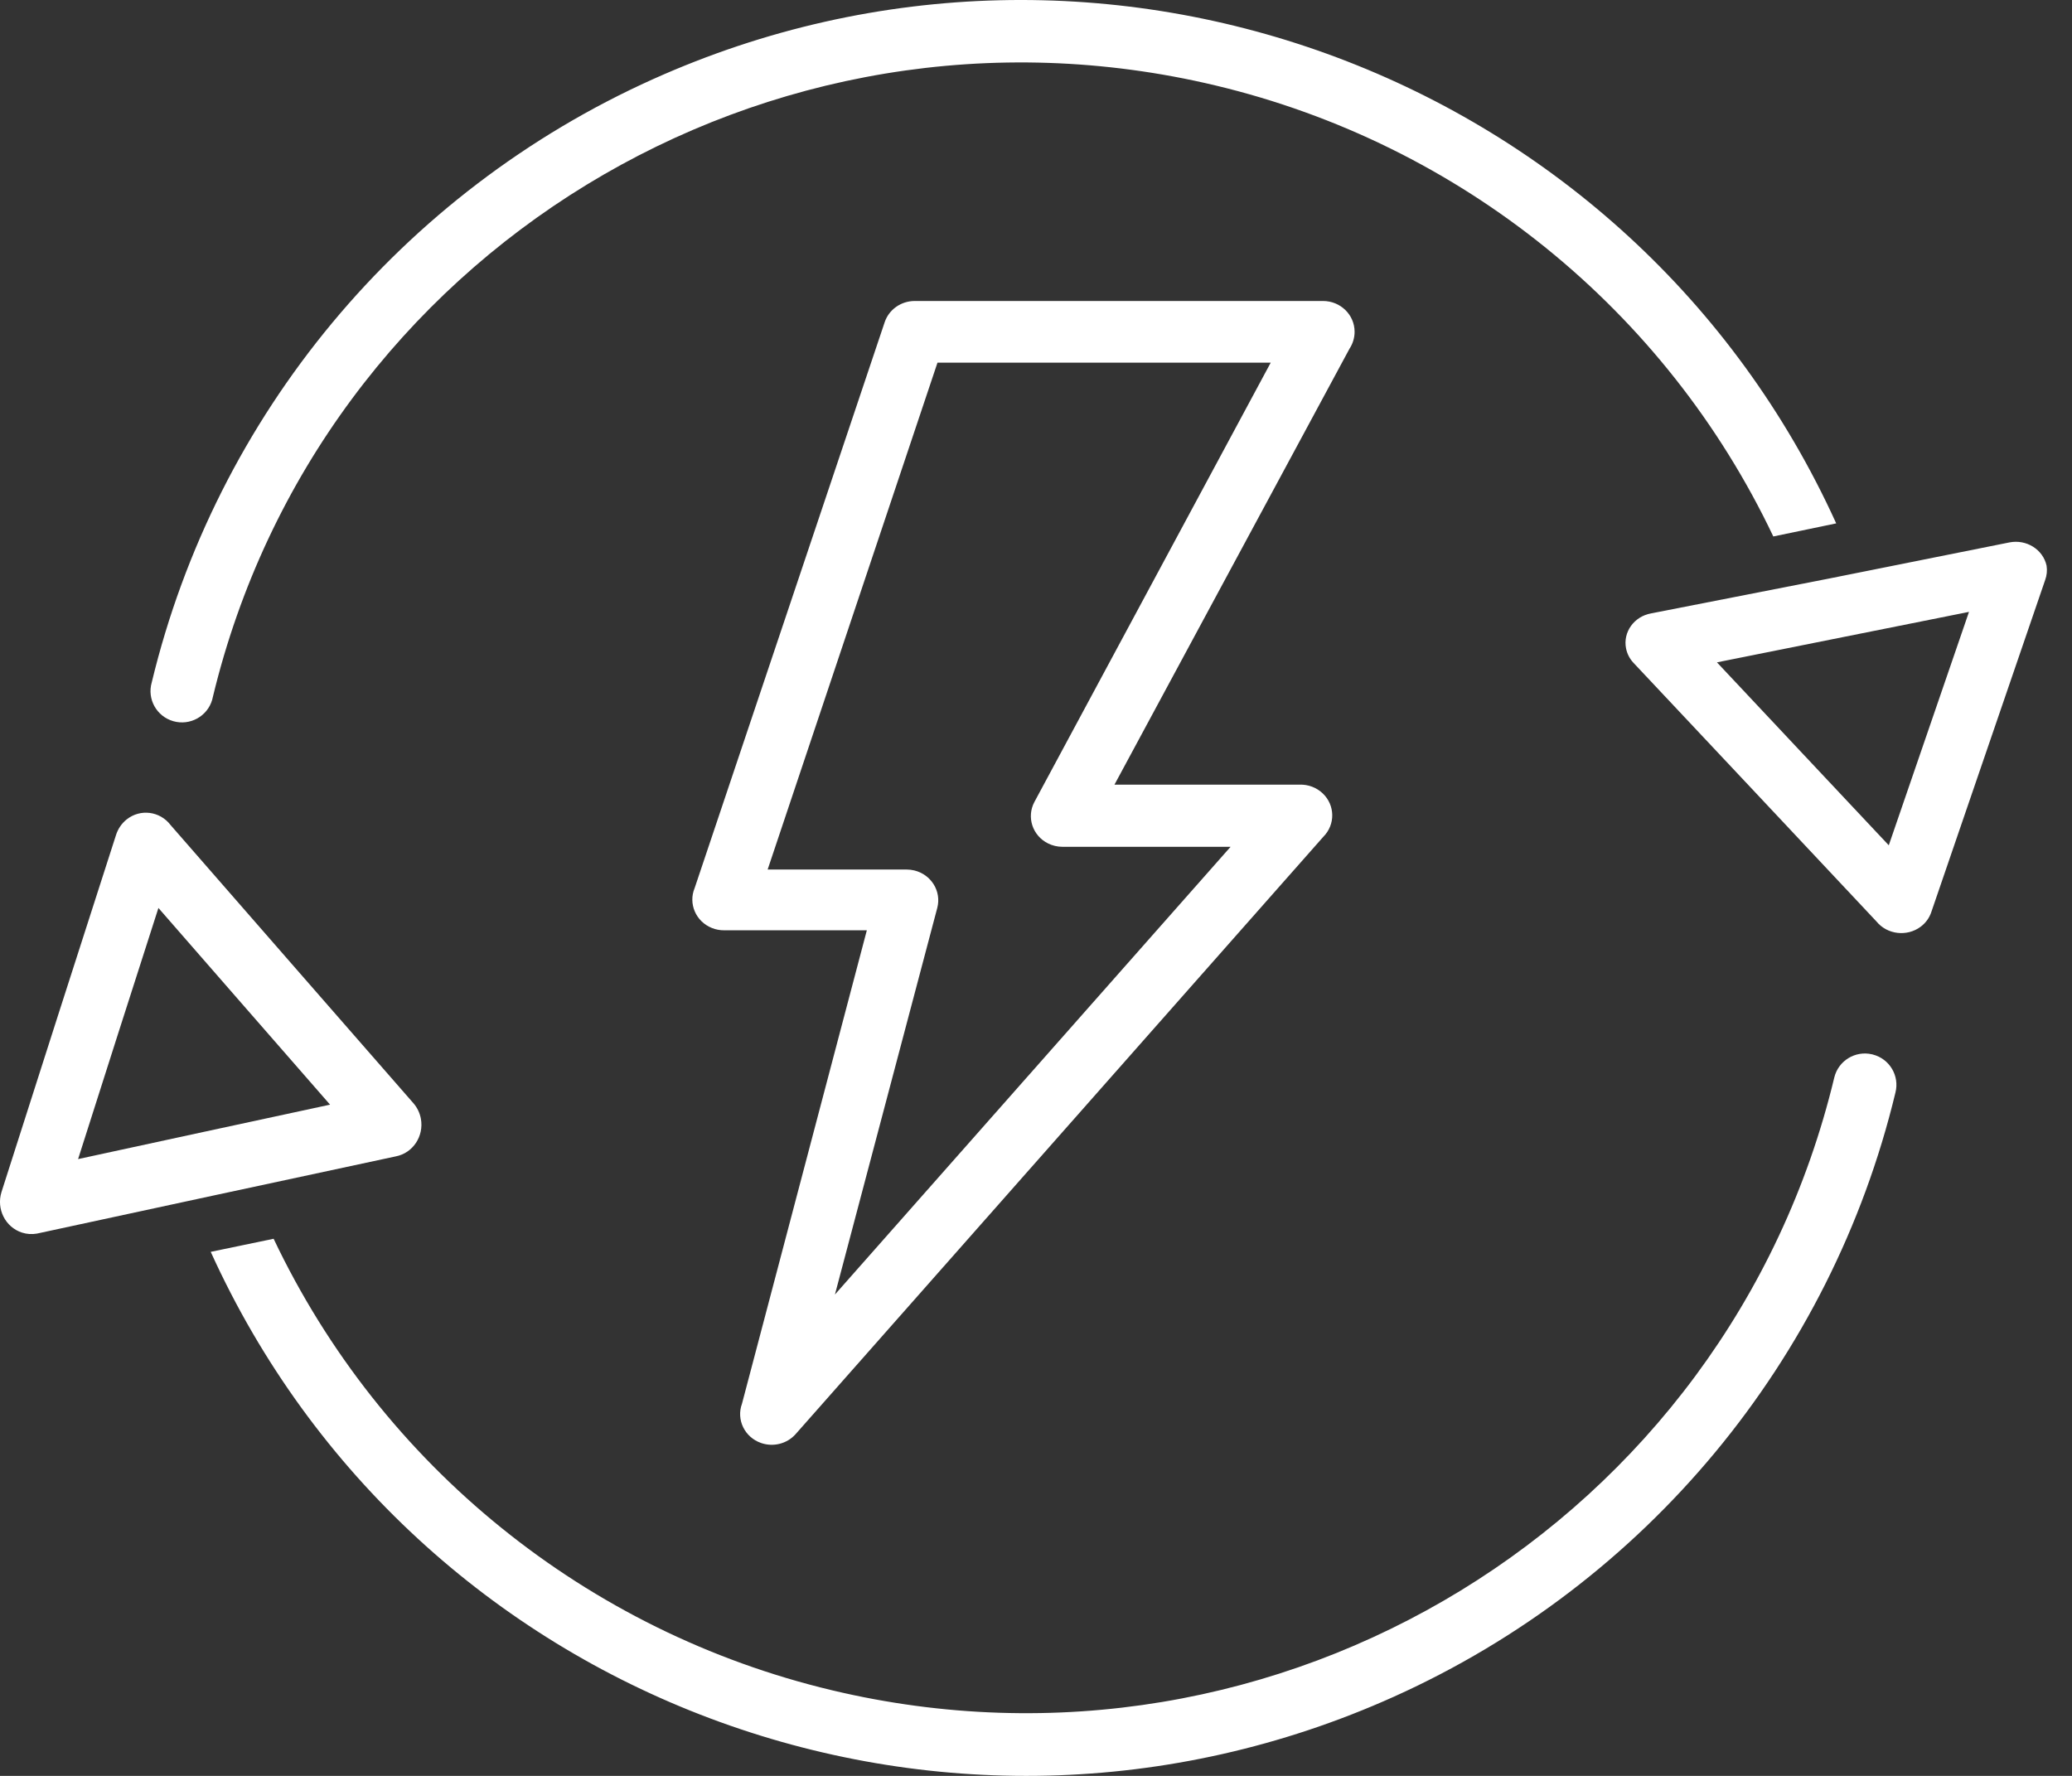 <?xml version="1.0" encoding="UTF-8"?>
<svg width="70px" height="60px" viewBox="0 0 70 60" version="1.1" xmlns="http://www.w3.org/2000/svg" xmlns:xlink="http://www.w3.org/1999/xlink">
    <rect x="0" y="0" width="70" height="60" fill="#333333" stroke="none"/>
    <!-- Generator: Sketch 52.4 (67378) - http://www.bohemiancoding.com/sketch -->
    <title>energy-saving</title>
    <desc>Created with Sketch.</desc>
    <g id="Page-1" stroke="none" stroke-width="1" fill="none" fill-rule="evenodd">
        <g id="PICCOLI-IMPIANTI" transform="translate(-663, -3601)" fill="#FFFFFF">
            <g id="energy-saving" transform="translate(663, 3601)">
                <path d="M63.267,35.627 C63.261,35.625 63.254,35.624 63.248,35.622 C62.678,35.487 62.106,35.838 61.969,36.405 C58.36,51.434 43.201,60.703 28.11,57.108 C19.824,55.135 12.885,49.524 9.244,41.853 L7.119,42.295 C13.991,57.438 31.889,64.166 47.095,57.323 C55.605,53.492 61.859,45.958 64.035,36.914 C64.18,36.347 63.836,35.771 63.267,35.627 Z" id="Path"></path>
                <path d="M14.219,37.797 C14.183,37.605 14.098,37.426 13.972,37.279 L9.845,32.554 L5.765,27.878 C5.406,27.403 4.739,27.318 4.277,27.687 C4.11,27.821 3.986,28.003 3.92,28.21 L1.979,34.246 L0.05,40.275 C-0.128,40.848 0.18,41.46 0.738,41.643 C0.903,41.697 1.078,41.709 1.249,41.678 L7.299,40.373 L13.373,39.069 C13.949,38.958 14.327,38.388 14.219,37.797 Z M6.897,38.239 L2.638,39.161 L3.992,34.916 L5.352,30.677 L8.251,34 L11.151,37.322 L6.897,38.239 Z" id="Shape" fill-rule="nonzero"></path>
                <path d="M69.141,19.11 C69.02,18.564 68.46,18.213 67.887,18.326 L61.831,19.539 L55.78,20.724 C55.204,20.828 54.825,21.357 54.934,21.907 C54.969,22.086 55.054,22.253 55.181,22.39 L59.312,26.785 L63.396,31.135 C63.756,31.576 64.423,31.655 64.885,31.312 C65.053,31.187 65.177,31.018 65.243,30.826 L67.168,25.211 L69.093,19.597 C69.15,19.441 69.167,19.274 69.141,19.11 Z M65.165,24.616 L63.81,28.559 L60.907,25.469 L58.005,22.378 L62.263,21.525 L66.52,20.673 L65.165,24.616 Z" id="Shape" fill-rule="nonzero"></path>
                <path d="M22.063,2.674 C13.554,6.5 7.302,14.025 5.126,23.058 C4.964,23.619 5.291,24.205 5.855,24.366 C6.419,24.527 7.007,24.202 7.169,23.641 C7.178,23.61 7.185,23.579 7.191,23.548 C10.807,8.54 25.968,-0.711 41.055,2.885 C49.337,4.859 56.271,10.464 59.909,18.125 L62.034,17.683 C55.163,2.559 37.267,-4.161 22.063,2.674 Z" id="Path"></path>
                <path d="M45.763,11.208 C45.763,10.634 45.285,10.169 44.696,10.169 L30.901,10.169 C30.44,10.17 30.031,10.459 29.888,10.885 L23.469,30 C23.246,30.531 23.508,31.137 24.053,31.354 C24.183,31.406 24.323,31.432 24.464,31.431 L29.285,31.431 L25.067,47.426 C24.868,47.966 25.157,48.56 25.712,48.753 C26.125,48.897 26.586,48.78 26.875,48.458 L44.708,28.27 C45.118,27.858 45.107,27.201 44.683,26.802 C44.476,26.606 44.195,26.501 43.906,26.51 L37.651,26.51 L45.594,11.777 C45.706,11.607 45.764,11.409 45.763,11.208 Z M34.945,27.097 C34.675,27.607 34.881,28.233 35.405,28.495 C35.555,28.57 35.722,28.61 35.891,28.61 L41.574,28.61 L28.207,43.737 L31.666,30.669 C31.809,30.113 31.462,29.549 30.89,29.409 C30.807,29.389 30.721,29.379 30.635,29.378 L25.934,29.378 L31.672,12.252 L42.93,12.252 L34.945,27.097 Z" id="Shape" fill-rule="nonzero"></path>
            </g>
        </g>
    </g>
</svg>